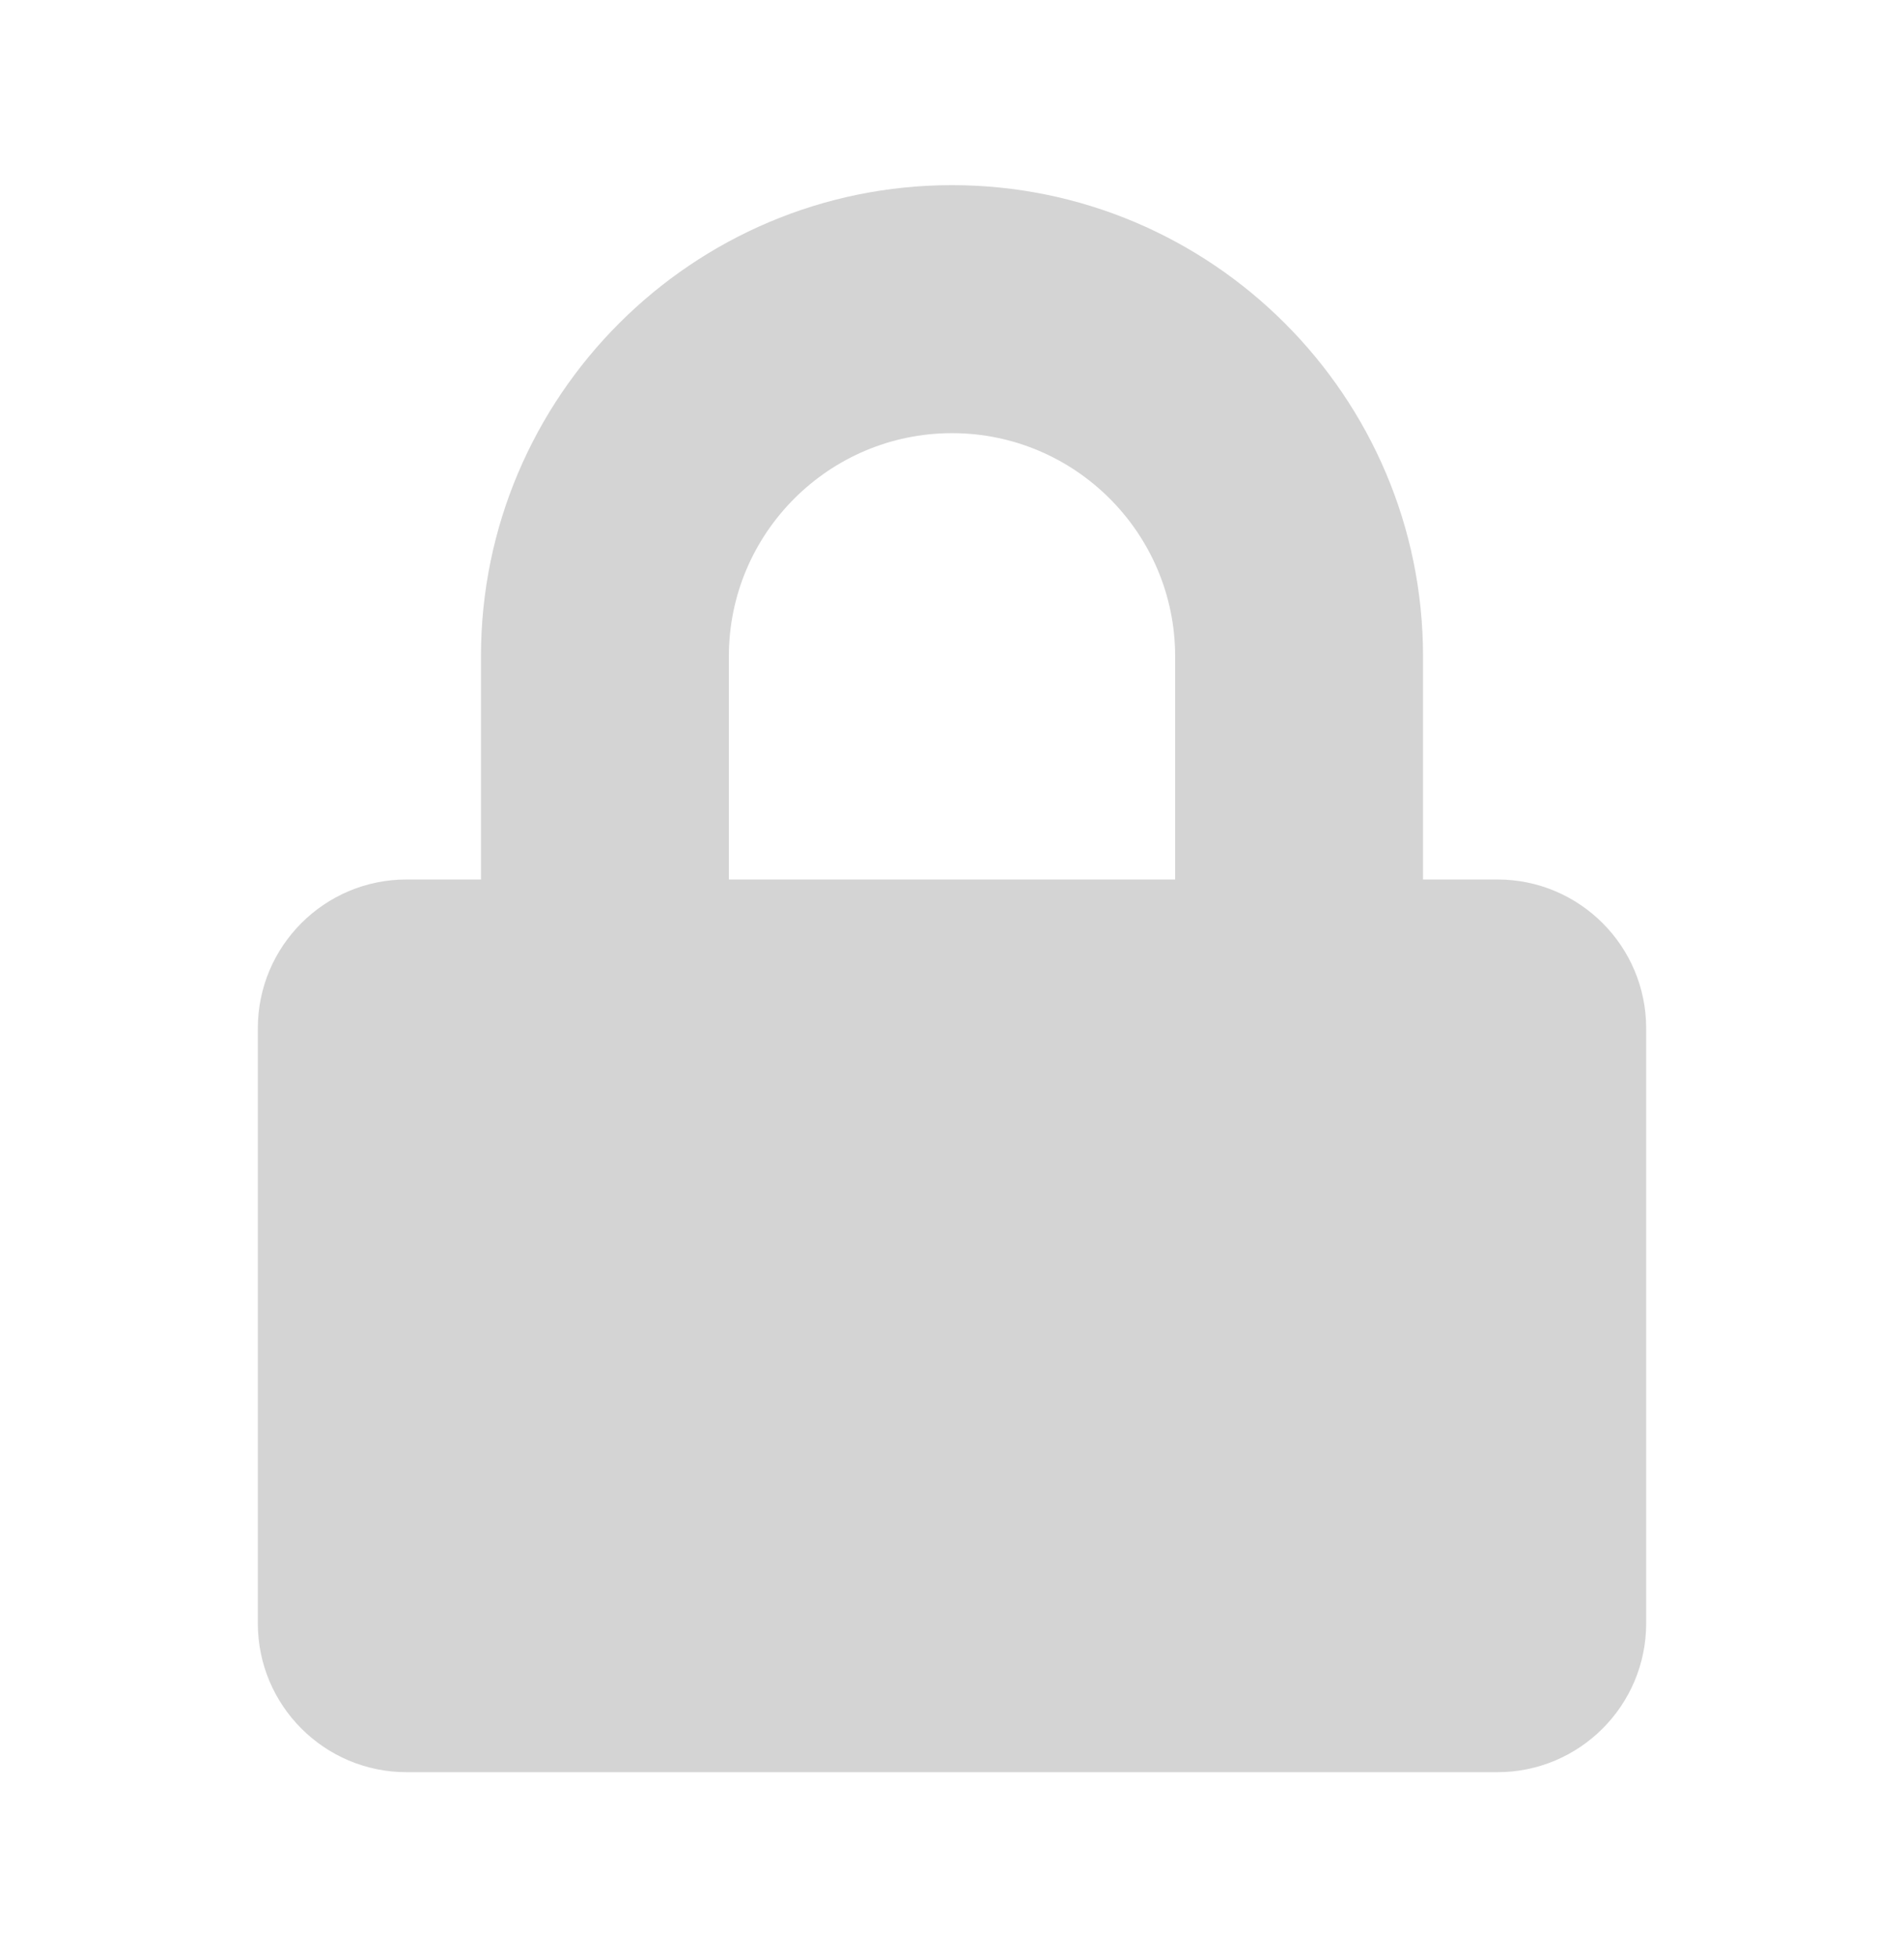 <svg width="36" height="37" viewBox="0 0 36 37" fill="none" xmlns="http://www.w3.org/2000/svg">
<path d="M28.312 16.625H26.906V12.406C26.906 7.496 22.91 3.5 18 3.5C13.09 3.5 9.094 7.496 9.094 12.406V16.625H7.688C6.135 16.625 4.875 17.885 4.875 19.438V30.688C4.875 32.24 6.135 33.5 7.688 33.5H28.312C29.865 33.5 31.125 32.24 31.125 30.688V19.438C31.125 17.885 29.865 16.625 28.312 16.625ZM22.219 16.625H13.781V12.406C13.781 10.08 15.674 8.188 18 8.188C20.326 8.188 22.219 10.08 22.219 12.406V16.625Z" fill="#D4D4D4"/>
</svg>
